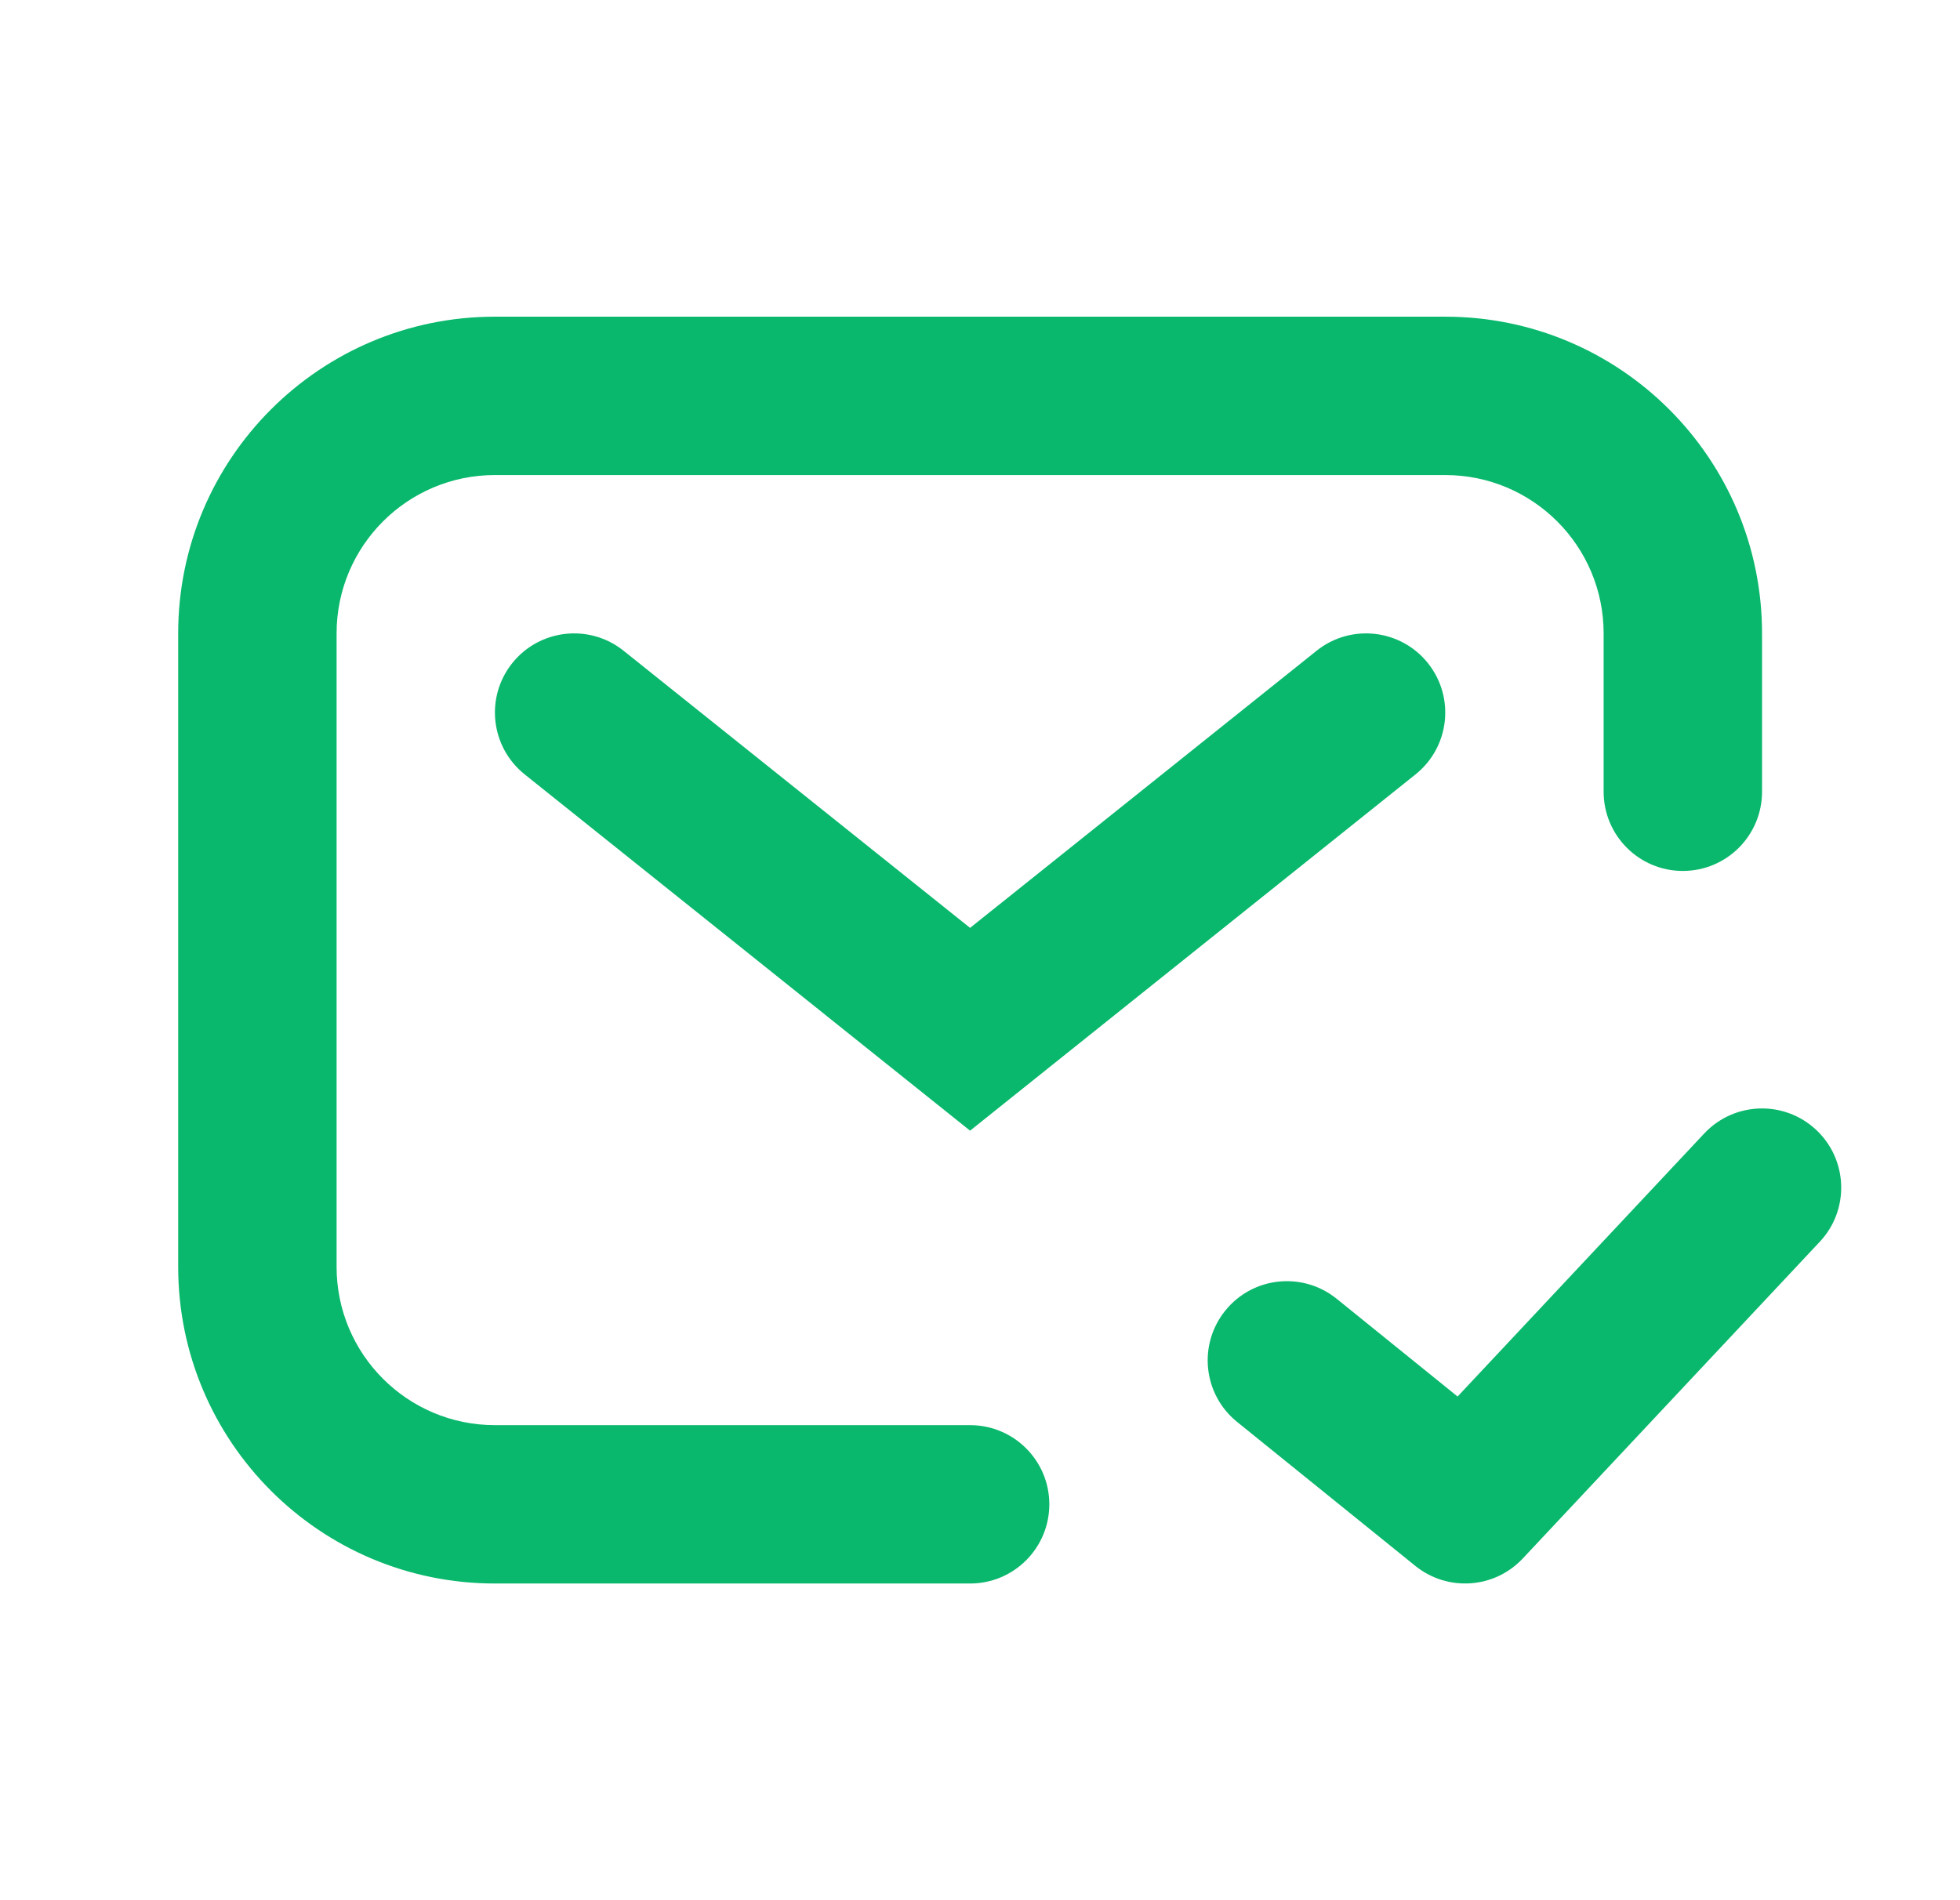 <svg xmlns="http://www.w3.org/2000/svg" fill="none" viewBox="0 0 33 32" height="32" width="33">
<path fill="#09B86C" d="M3 10.667C3 7.721 5.388 5.333 8.333 5.333H24.333C27.279 5.333 29.667 7.721 29.667 10.667V13.333C29.667 14.07 29.07 14.667 28.333 14.667C27.597 14.667 27 14.07 27 13.333V10.667C27 9.194 25.806 8 24.333 8H8.333C6.861 8 5.667 9.194 5.667 10.667V21.333C5.667 22.806 6.861 24 8.333 24H16.333C17.07 24 17.667 24.597 17.667 25.333C17.667 26.07 17.07 26.667 16.333 26.667H8.333C5.388 26.667 3 24.279 3 21.333V10.667Z" clip-rule="evenodd" fill-rule="evenodd"></path>
<path fill="#09B86C" d="M8.625 11.167C9.085 10.592 9.925 10.499 10.499 10.959L16.333 15.626L22.167 10.959C22.742 10.499 23.581 10.592 24.041 11.167C24.501 11.742 24.408 12.581 23.833 13.041L16.333 19.041L8.834 13.041C8.259 12.581 8.165 11.742 8.625 11.167Z" clip-rule="evenodd" fill-rule="evenodd"></path>
<path fill="#09B86C" d="M30.578 19.027C31.116 19.531 31.143 20.375 30.639 20.912L25.639 26.245C25.162 26.755 24.372 26.809 23.829 26.37L20.829 23.946C20.256 23.483 20.167 22.644 20.63 22.071C21.092 21.498 21.932 21.409 22.505 21.872L24.541 23.518L28.694 19.088C29.198 18.551 30.041 18.524 30.578 19.027Z" clip-rule="evenodd" fill-rule="evenodd"></path>
</svg>
